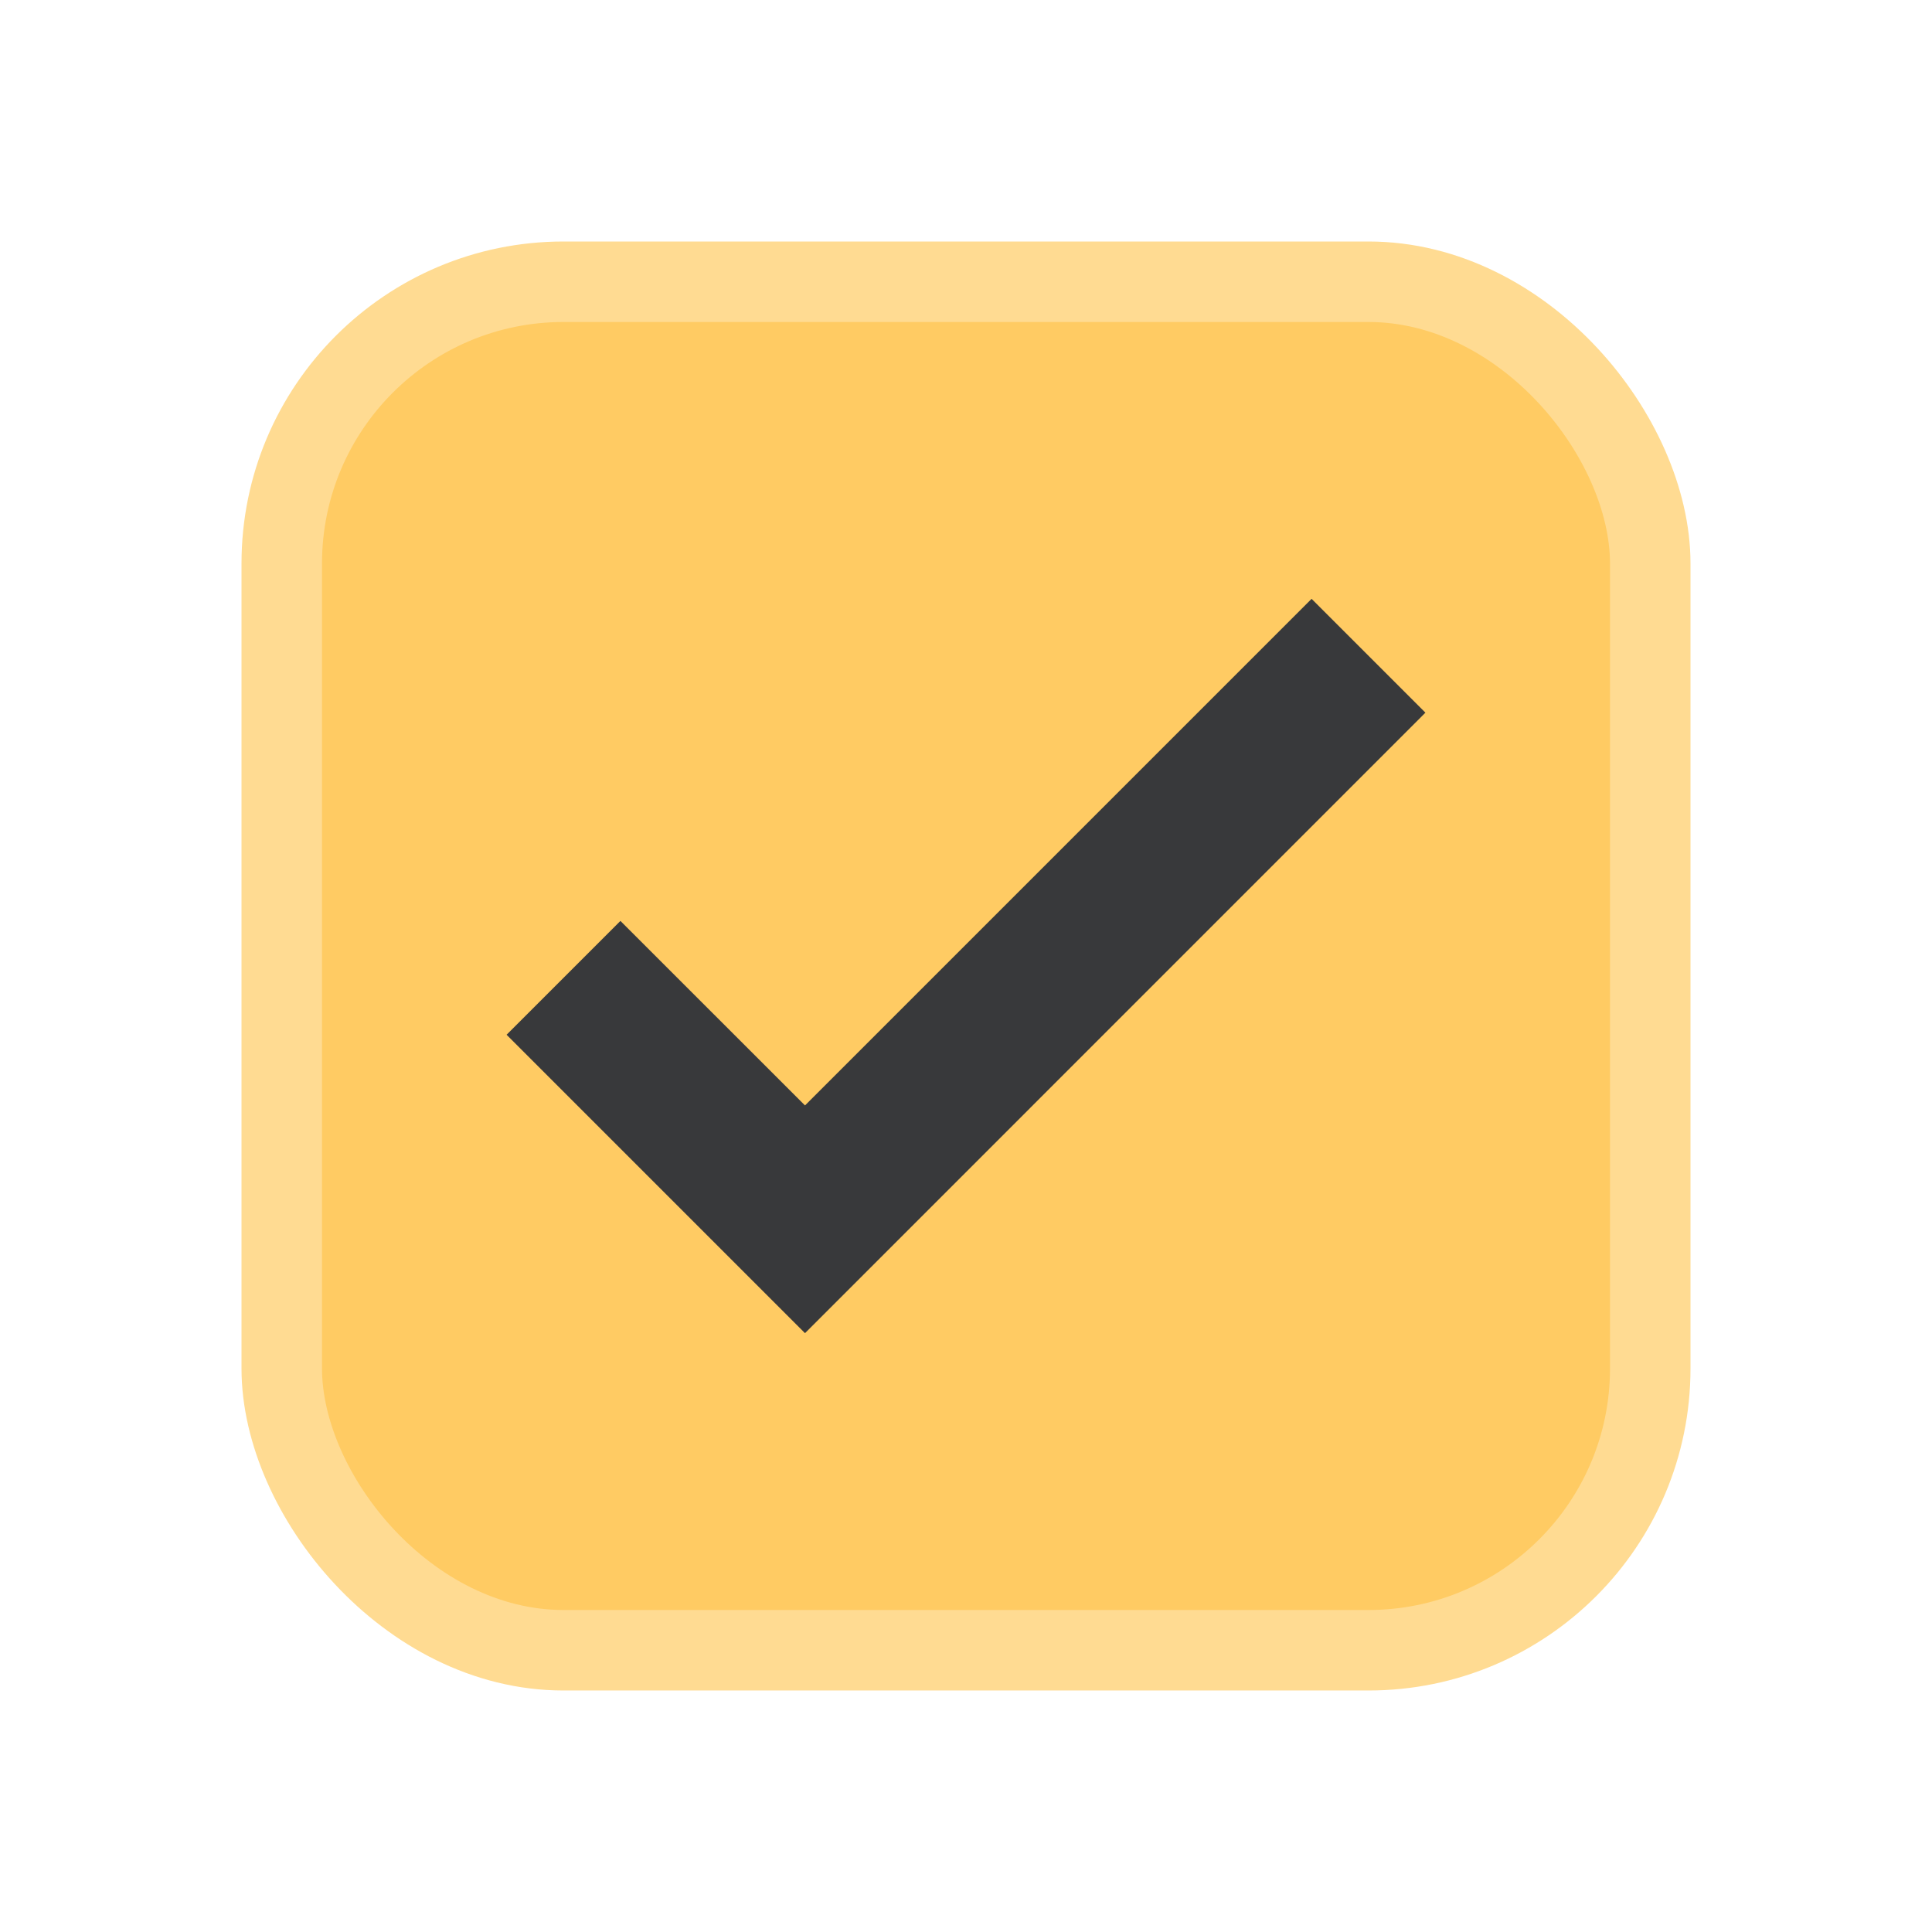 <svg width="24" height="24" viewBox="0 0 24 24" fill="none" xmlns="http://www.w3.org/2000/svg">
<rect x="3.5" y="3.5" width="17" height="17" rx="3.5" fill="#FFCB63"/>
<g clip-path="url(#clip0_701_4471)">
<path d="M16.293 7.439L10 13.732L7.707 11.44L6.293 12.854L10 16.561L17.707 8.853L16.293 7.439Z" fill="#38393B"/>
</g>
<rect x="3.5" y="3.5" width="17" height="17" rx="3.5" stroke="#FFDB92"/>
<defs>
<clipPath id="clip0_701_4471">
<rect width="11.414" height="9.121" fill="white" transform="translate(6.293 7.439)"/>
</clipPath>
</defs>
</svg>

